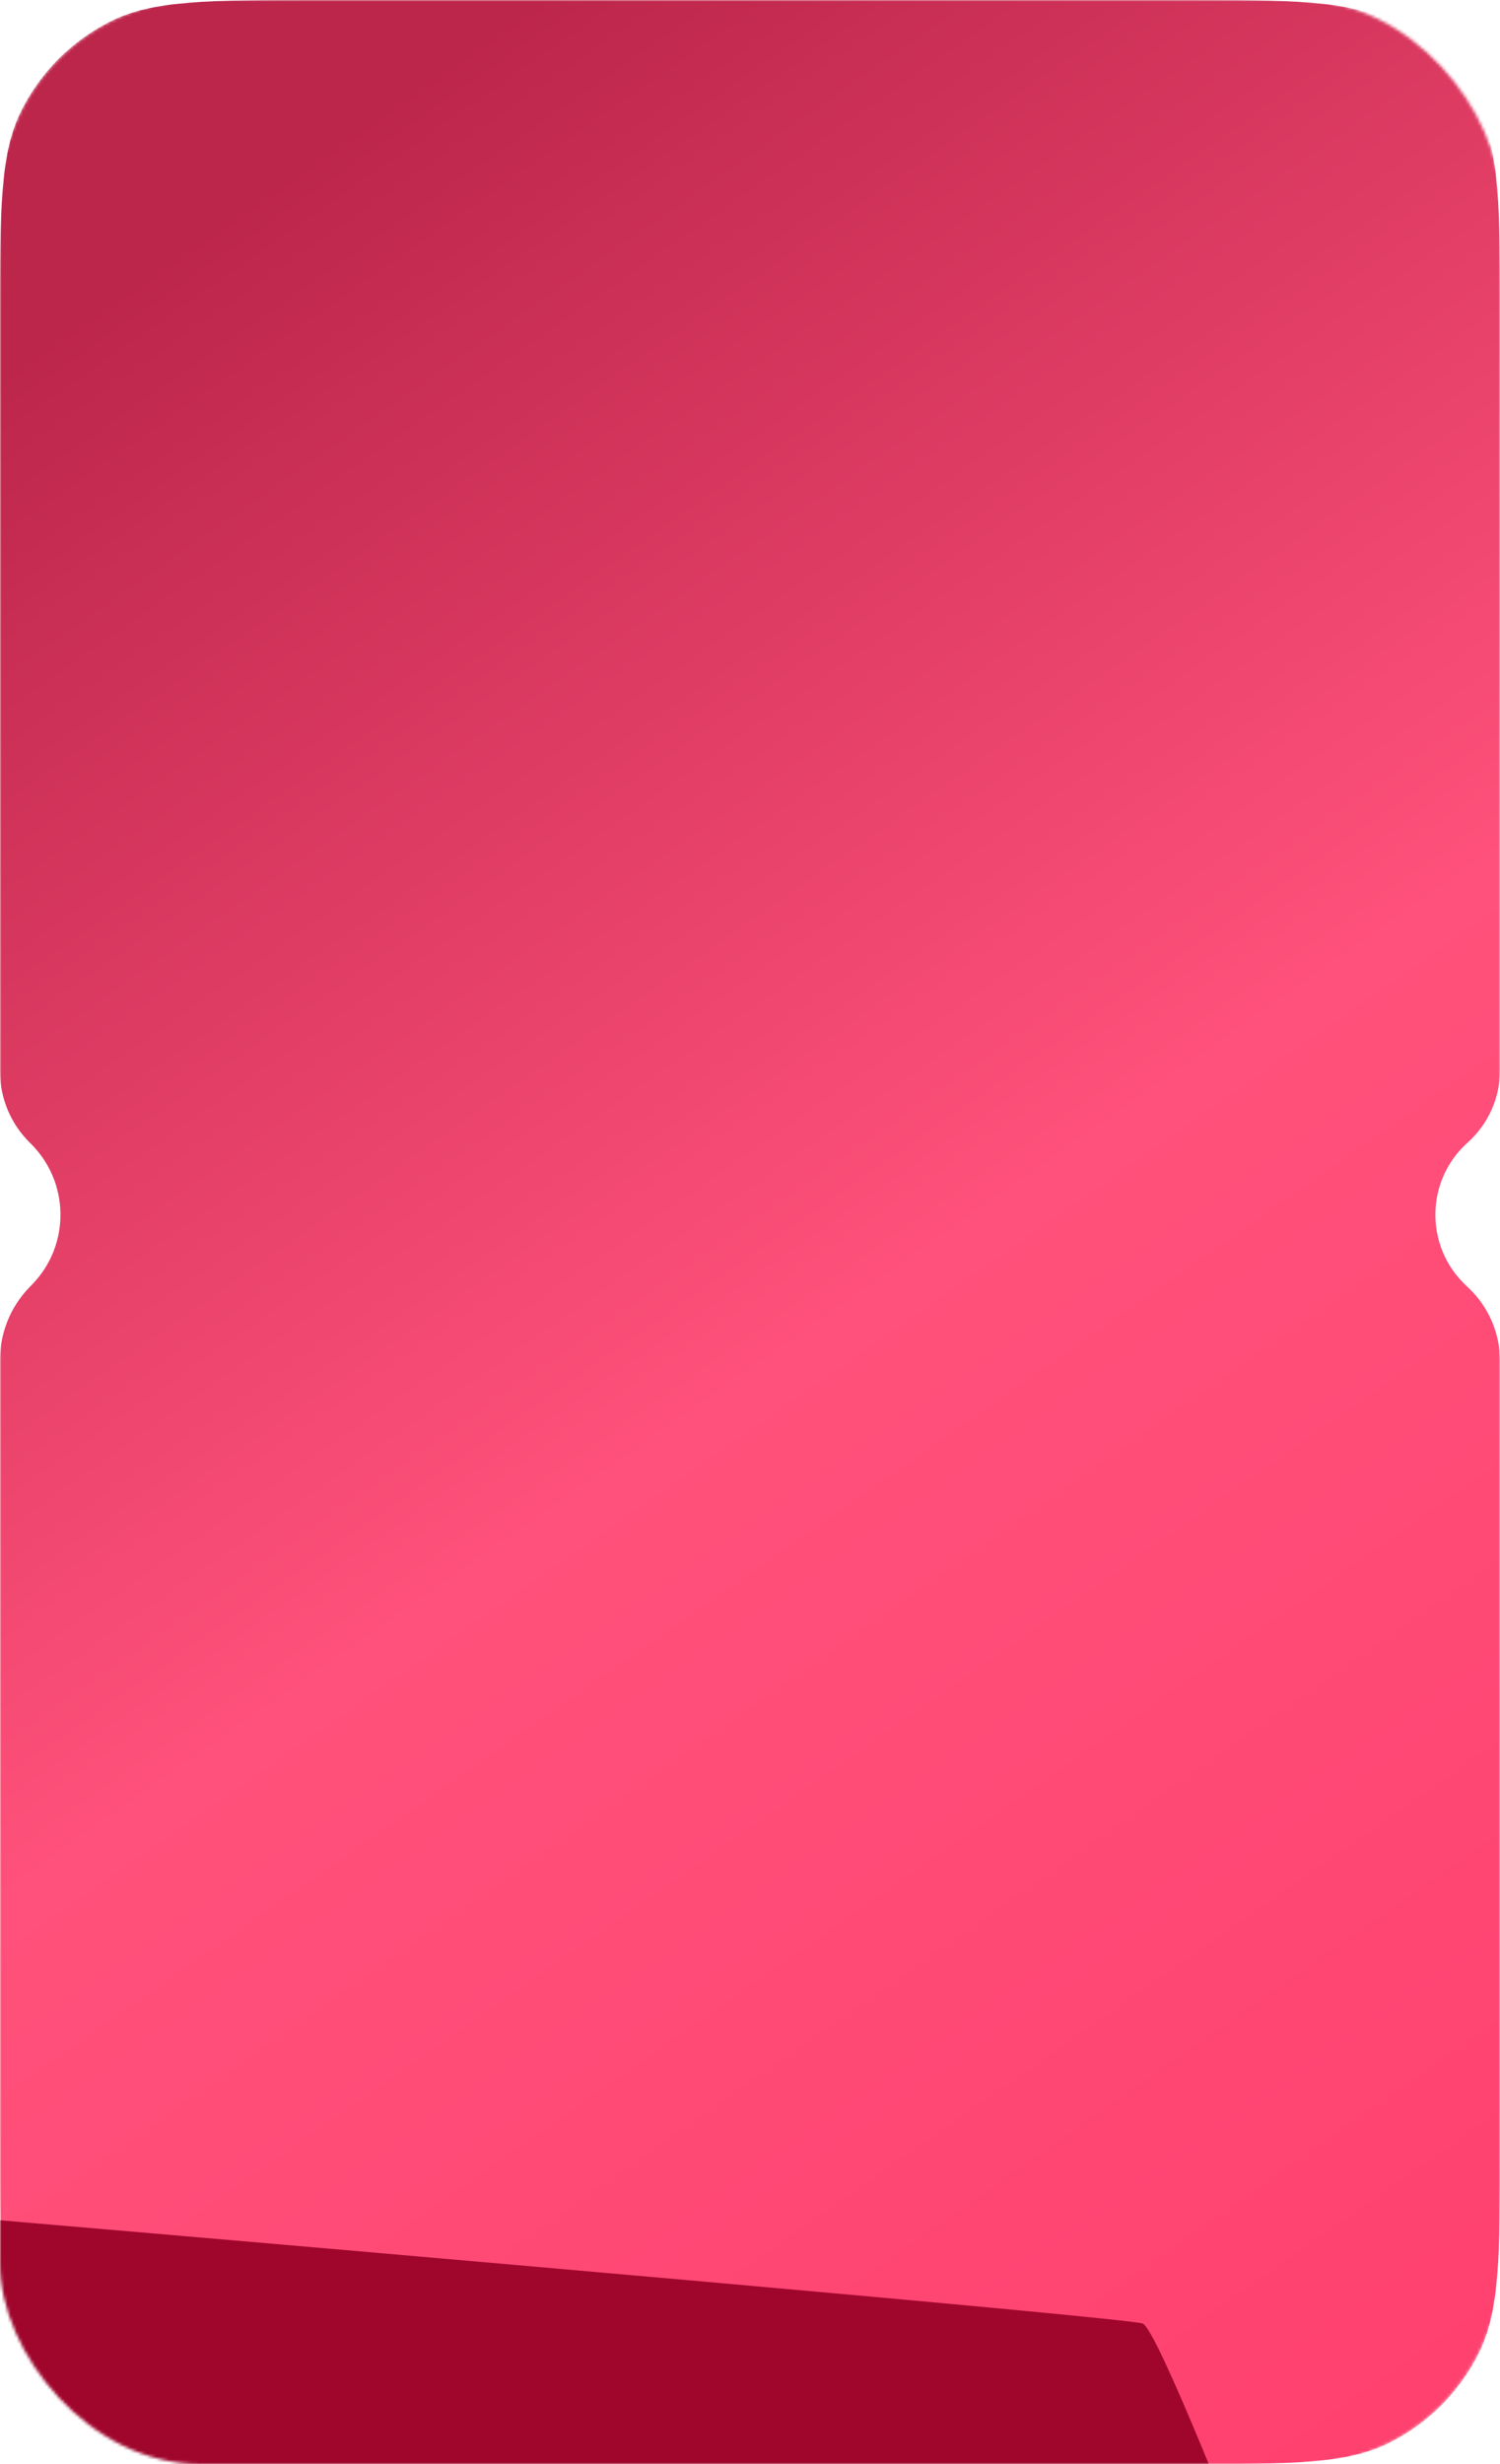 <?xml version="1.0" encoding="UTF-8"?> <svg xmlns="http://www.w3.org/2000/svg" width="494" height="811" viewBox="0 0 494 811" fill="none"><mask id="mask0_208_2" style="mask-type:alpha" maskUnits="userSpaceOnUse" x="0" y="0" width="494" height="811"><rect width="494" height="811" rx="66" fill="url(#paint0_linear_208_2)"></rect></mask><g mask="url(#mask0_208_2)"><path d="M0 105.6C0 68.636 0 50.155 7.194 36.037C13.521 23.618 23.618 13.521 36.037 7.194C50.155 0 68.636 0 105.6 0H388.4C425.363 0 443.845 0 457.963 7.194C470.382 13.521 480.479 23.618 486.806 36.037C494 50.155 494 68.636 494 105.6V352.253C494 361.332 490.129 369.98 483.357 376.028V376.028C469.441 388.457 469.128 410.128 482.68 422.955L483.651 423.874C490.257 430.126 494 438.822 494 447.918V705.4C494 742.363 494 760.845 486.806 774.963C480.479 787.382 470.382 797.479 457.963 803.806C443.845 811 425.363 811 388.4 811H105.6C68.636 811 50.155 811 36.037 803.806C23.618 797.479 13.521 787.382 7.194 774.963C0 760.845 0 742.363 0 705.4V447.563C0 438.652 3.469 430.091 9.673 423.694L10.631 422.706C23.268 409.674 22.966 388.872 9.957 376.212V376.212C3.591 370.017 0 361.511 0 352.628V105.6Z" fill="url(#paint1_linear_208_2)"></path><g filter="url(#filter0_f_208_2)"><path d="M-48.765 680.529C-23.566 694.93 -7.825 719.823 -3.105 730.469C121.423 741.116 371.652 762.873 376.34 764.731C381.028 766.589 408.733 836.739 422 871.581L382.932 989.464C254.253 994.691 -8.721 1002.01 -31.184 989.464C-59.264 973.785 -110.541 905.262 -114.692 842.546C-118.843 779.829 -80.263 662.527 -48.765 680.529Z" fill="#A0062C"></path></g><path d="M32.576 42.04C30.724 38.438 29.873 42.727 29.68 45.321L33.151 50.389C33.731 49.106 34.429 45.641 32.576 42.04Z" fill="#BD264B"></path></g><defs><filter id="filter0_f_208_2" x="-221.2" y="572.472" width="749.4" height="530.118" filterUnits="userSpaceOnUse" color-interpolation-filters="sRGB"><feFlood flood-opacity="0" result="BackgroundImageFix"></feFlood><feBlend mode="normal" in="SourceGraphic" in2="BackgroundImageFix" result="shape"></feBlend><feGaussianBlur stdDeviation="53.1" result="effect1_foregroundBlur_208_2"></feGaussianBlur></filter><linearGradient id="paint0_linear_208_2" x1="196.972" y1="-60.054" x2="858.228" y2="772.444" gradientUnits="userSpaceOnUse"><stop stop-color="#BD264B"></stop><stop offset="1" stop-color="#FF3768"></stop></linearGradient><linearGradient id="paint1_linear_208_2" x1="210.369" y1="-107.354" x2="858.445" y2="821.407" gradientUnits="userSpaceOnUse"><stop offset="0.061" stop-color="#BD264B"></stop><stop offset="0.426" stop-color="#FF517B"></stop><stop offset="1" stop-color="#FF3768"></stop></linearGradient></defs></svg> 